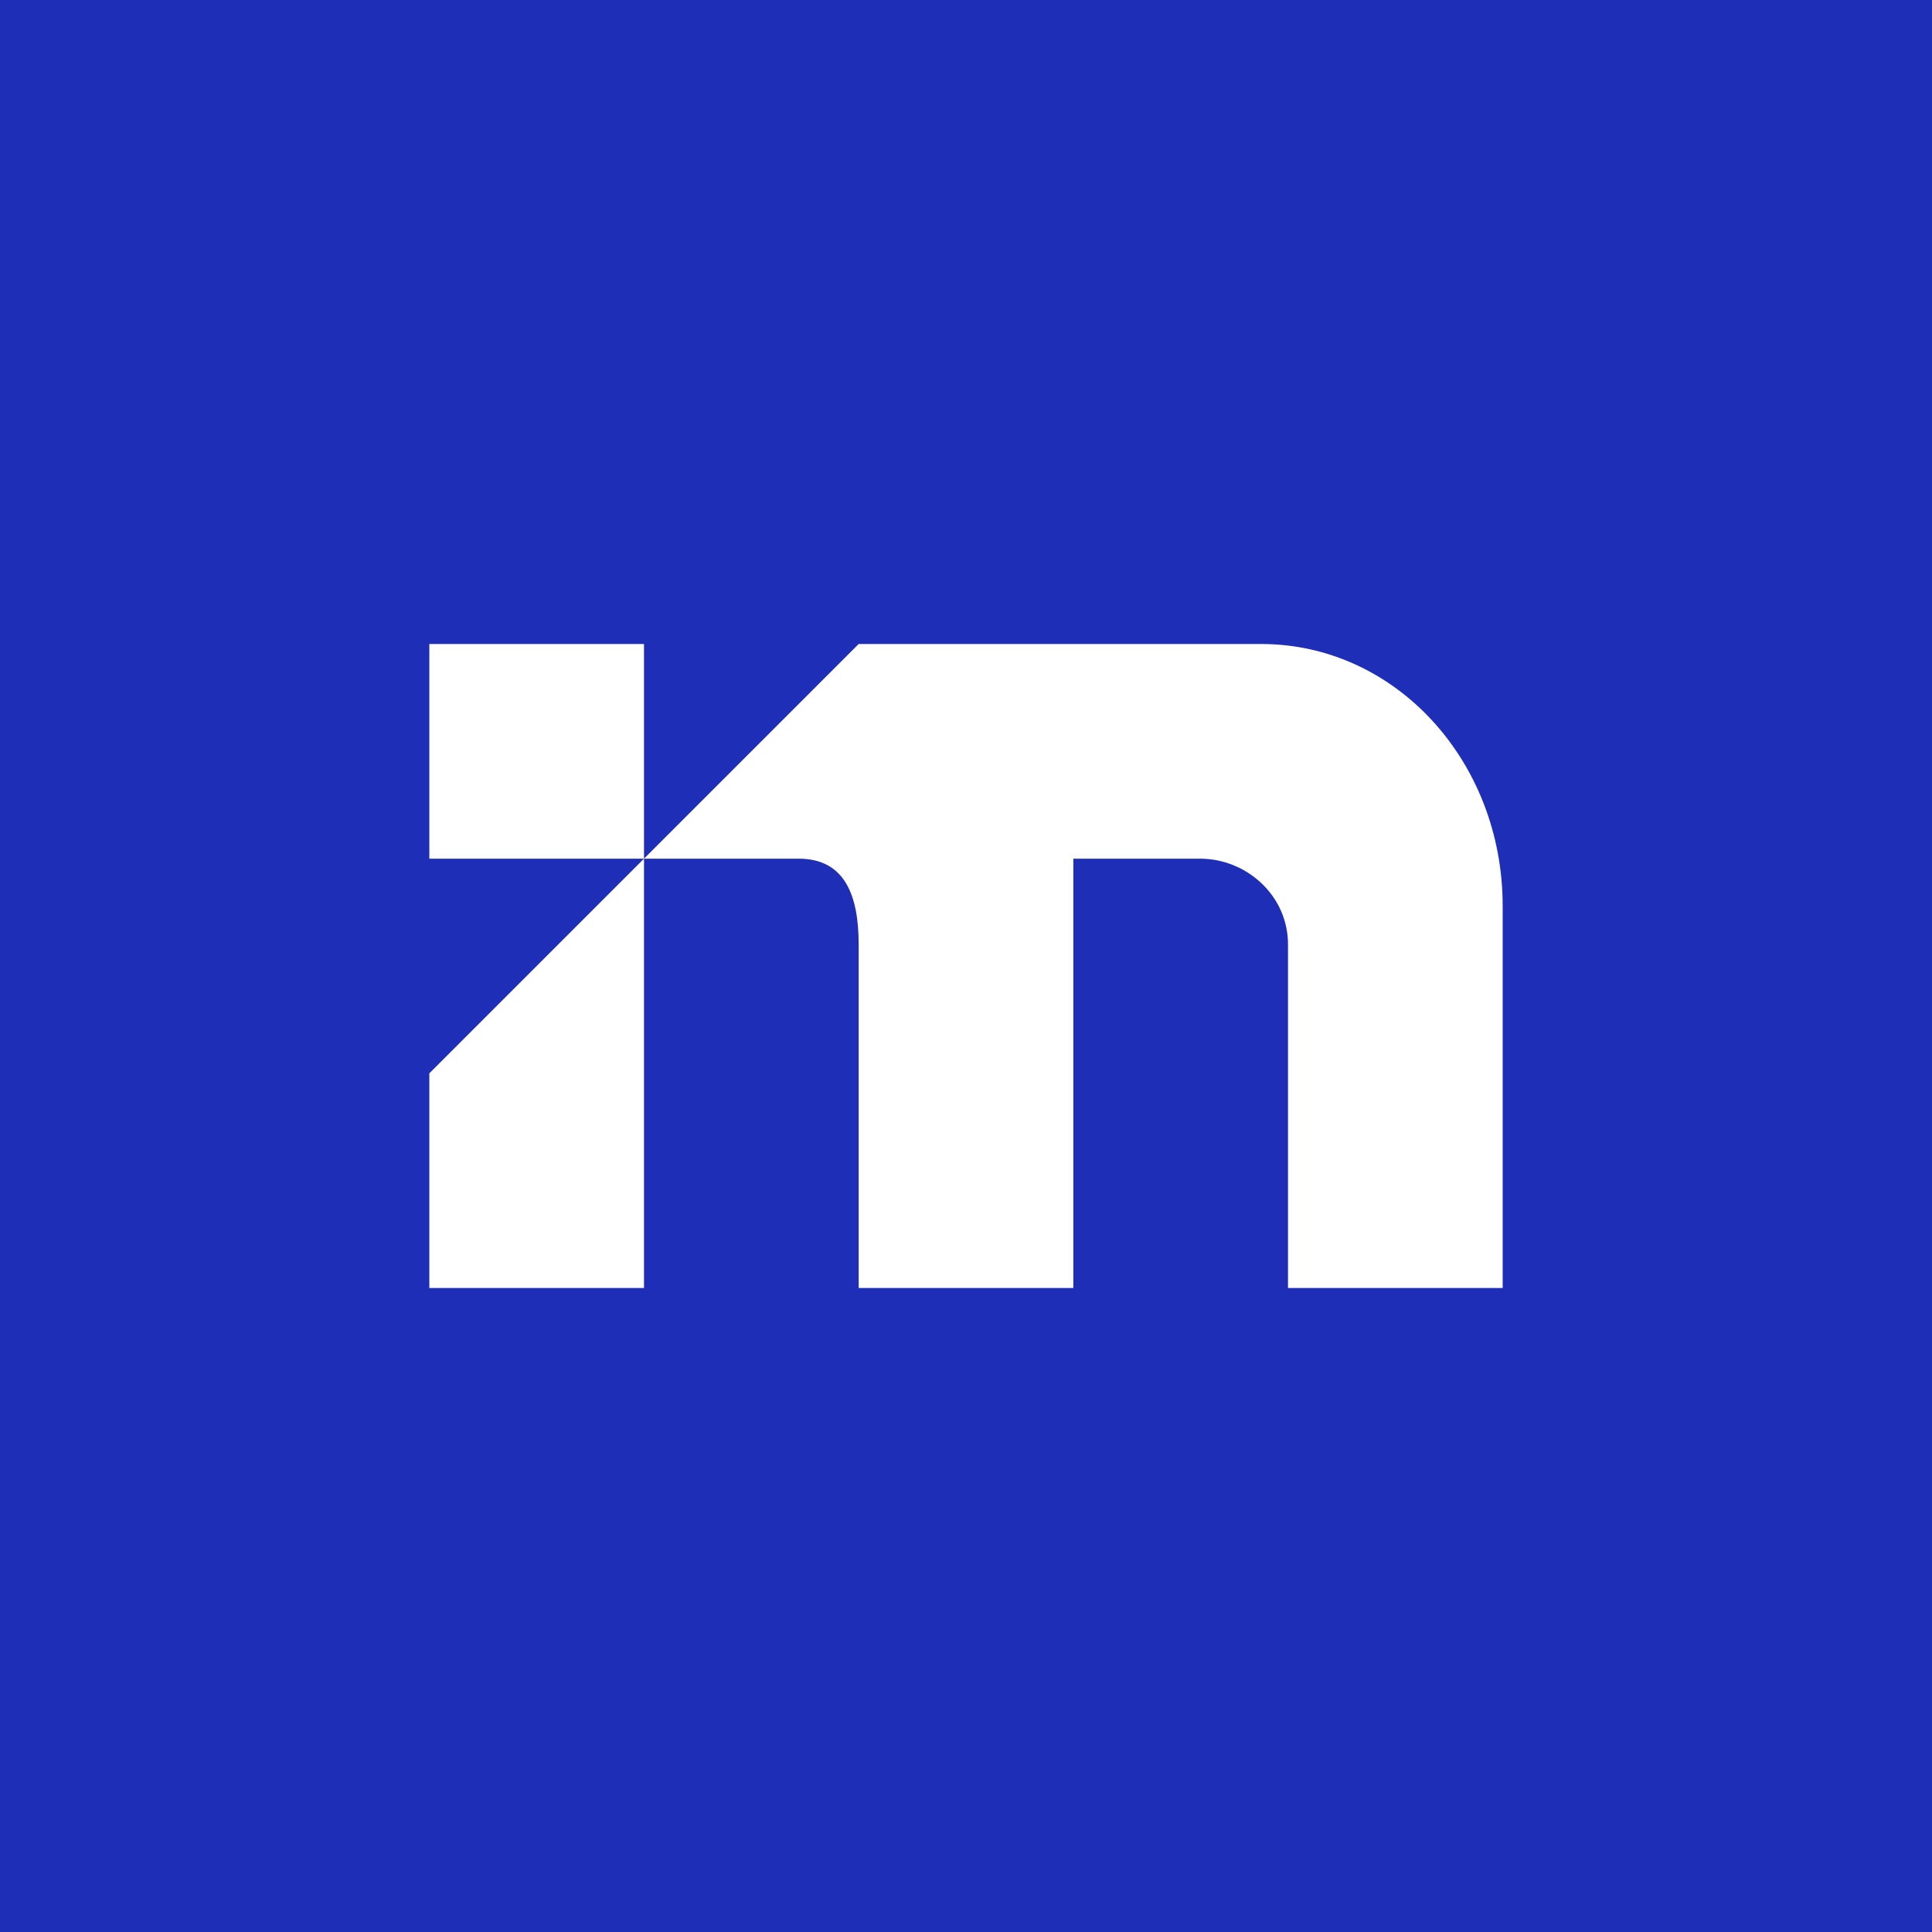 <!-- by TradingView --><svg width="18" height="18" viewBox="0 0 18 18" xmlns="http://www.w3.org/2000/svg"><path fill="#1F2EB6" d="M0 0h18v18H0z"/><path d="M4 6v2h2l-2 2v2h2V8h1.44c.43 0 .56.34.56.8V12h2V8h1.18c.43 0 .82.34.82.8V12h2V8.44C14 7.09 13 6 11.75 6H8L6 8V6H4Z" fill="#fff"/></svg>